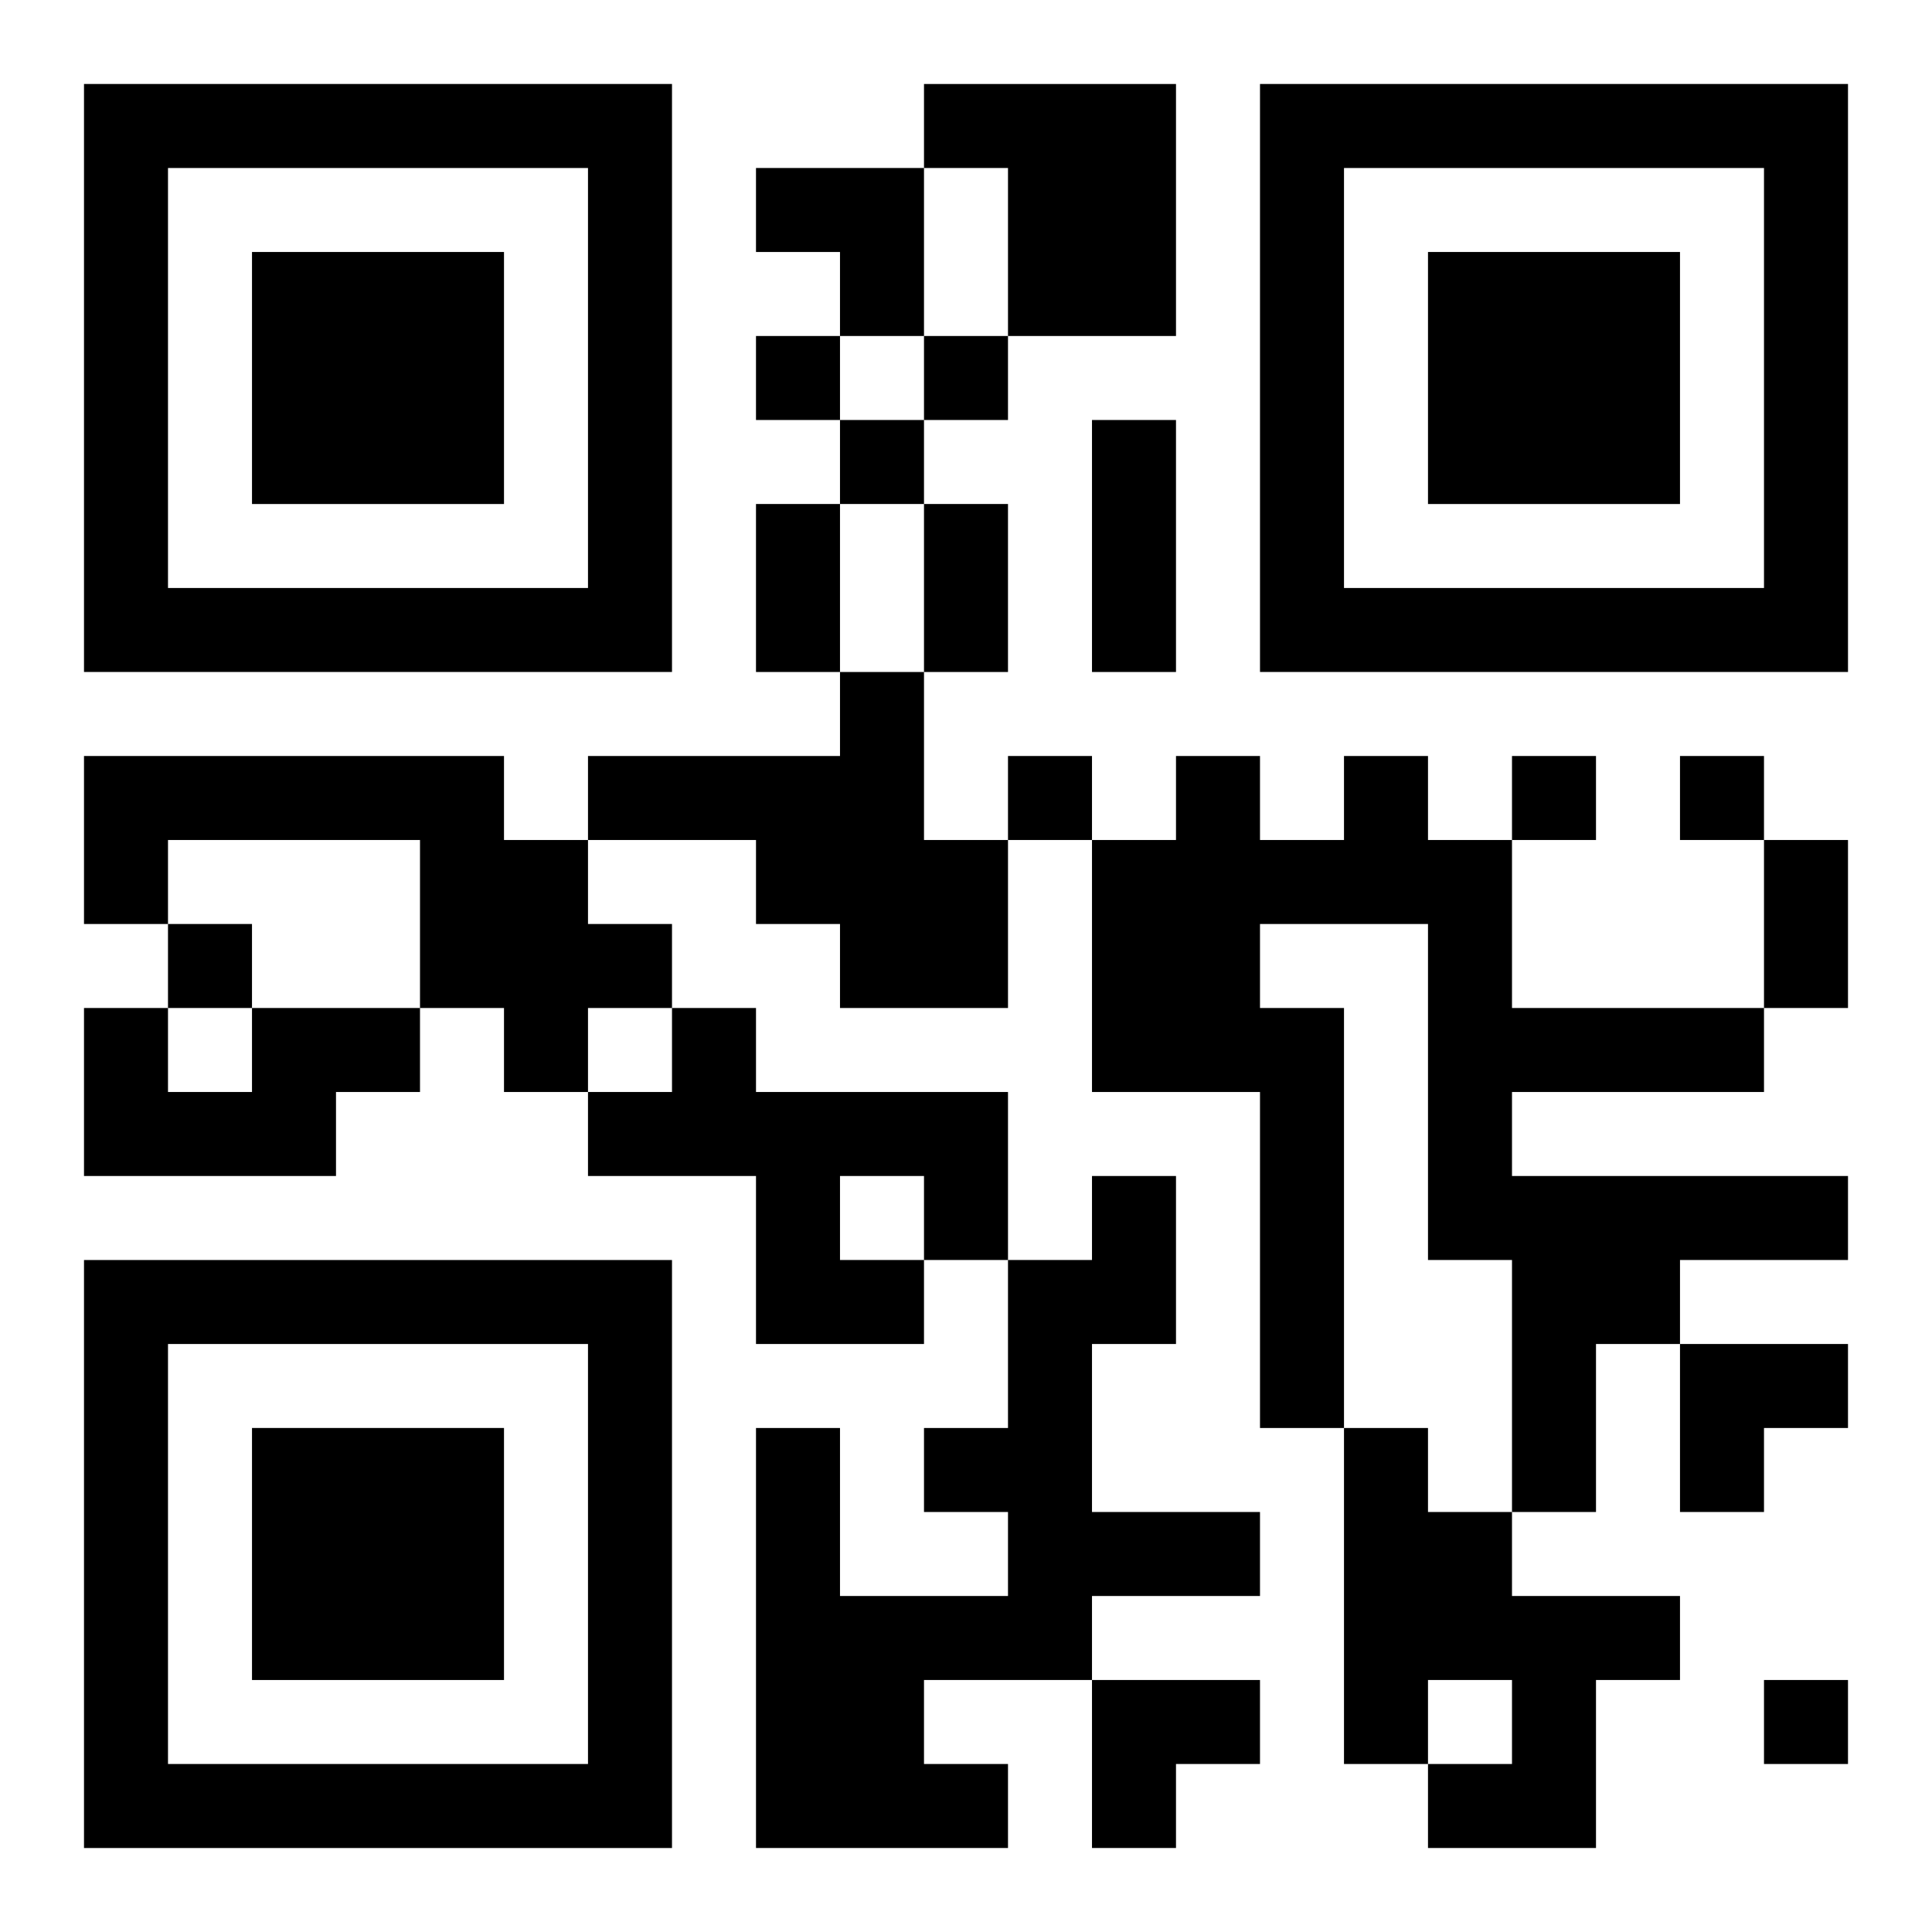 <?xml version="1.0" encoding="UTF-8"?>
<svg width="250" height="250" baseProfile="full" version="1.1" viewBox="-1 -1 23 23" xmlns="http://www.w3.org/2000/svg" xmlns:xlink="http://www.w3.org/1999/xlink"><symbol id="a"><path d="m0 7v7h7v-7h-7zm1 1h5v5h-5v-5zm1 1v3h3v-3h-3z"/></symbol><use y="-7" xlink:href="#a"/><use y="7" xlink:href="#a"/><use x="14" y="-7" xlink:href="#a"/><path d="m10 0h3v3h-2v-2h-1v-1m-1 7h1v2h1v2h-2v-1h-1v-1h-2v-1h3v-1m-9 1h5v1h1v1h1v1h-1v1h-1v-1h-1v-2h-3v1h-1v-2m15 0h1v1h1v2h3v1h-3v1h4v1h-2v1h-1v2h-1v-3h-1v-4h-2v1h1v5h-1v-4h-2v-3h1v-1h1v1h1v-1m-13 3h2v1h-1v1h-3v-2h1v1h1v-1m5 0h1v1h3v2h-1v1h-2v-2h-2v-1h1v-1m2 2v1h1v-1h-1m3 0h1v2h-1v2h2v1h-2v1h-2v1h1v1h-3v-5h1v2h2v-1h-1v-1h1v-2h1v-1m3 3h1v1h1v1h2v1h-1v2h-2v-1h1v-1h-1v1h-1v-4m-7-13v1h1v-1h-1m2 0v1h1v-1h-1m-1 1v1h1v-1h-1m2 4v1h1v-1h-1m6 0v1h1v-1h-1m2 0v1h1v-1h-1m-18 2v1h1v-1h-1m19 9v1h1v-1h-1m-8-15h1v3h-1v-3m-4 1h1v2h-1v-2m2 0h1v2h-1v-2m10 4h1v2h-1v-2m-12-8h2v2h-1v-1h-1zm11 14h2v1h-1v1h-1zm-7 4h2v1h-1v1h-1z"/></svg>
